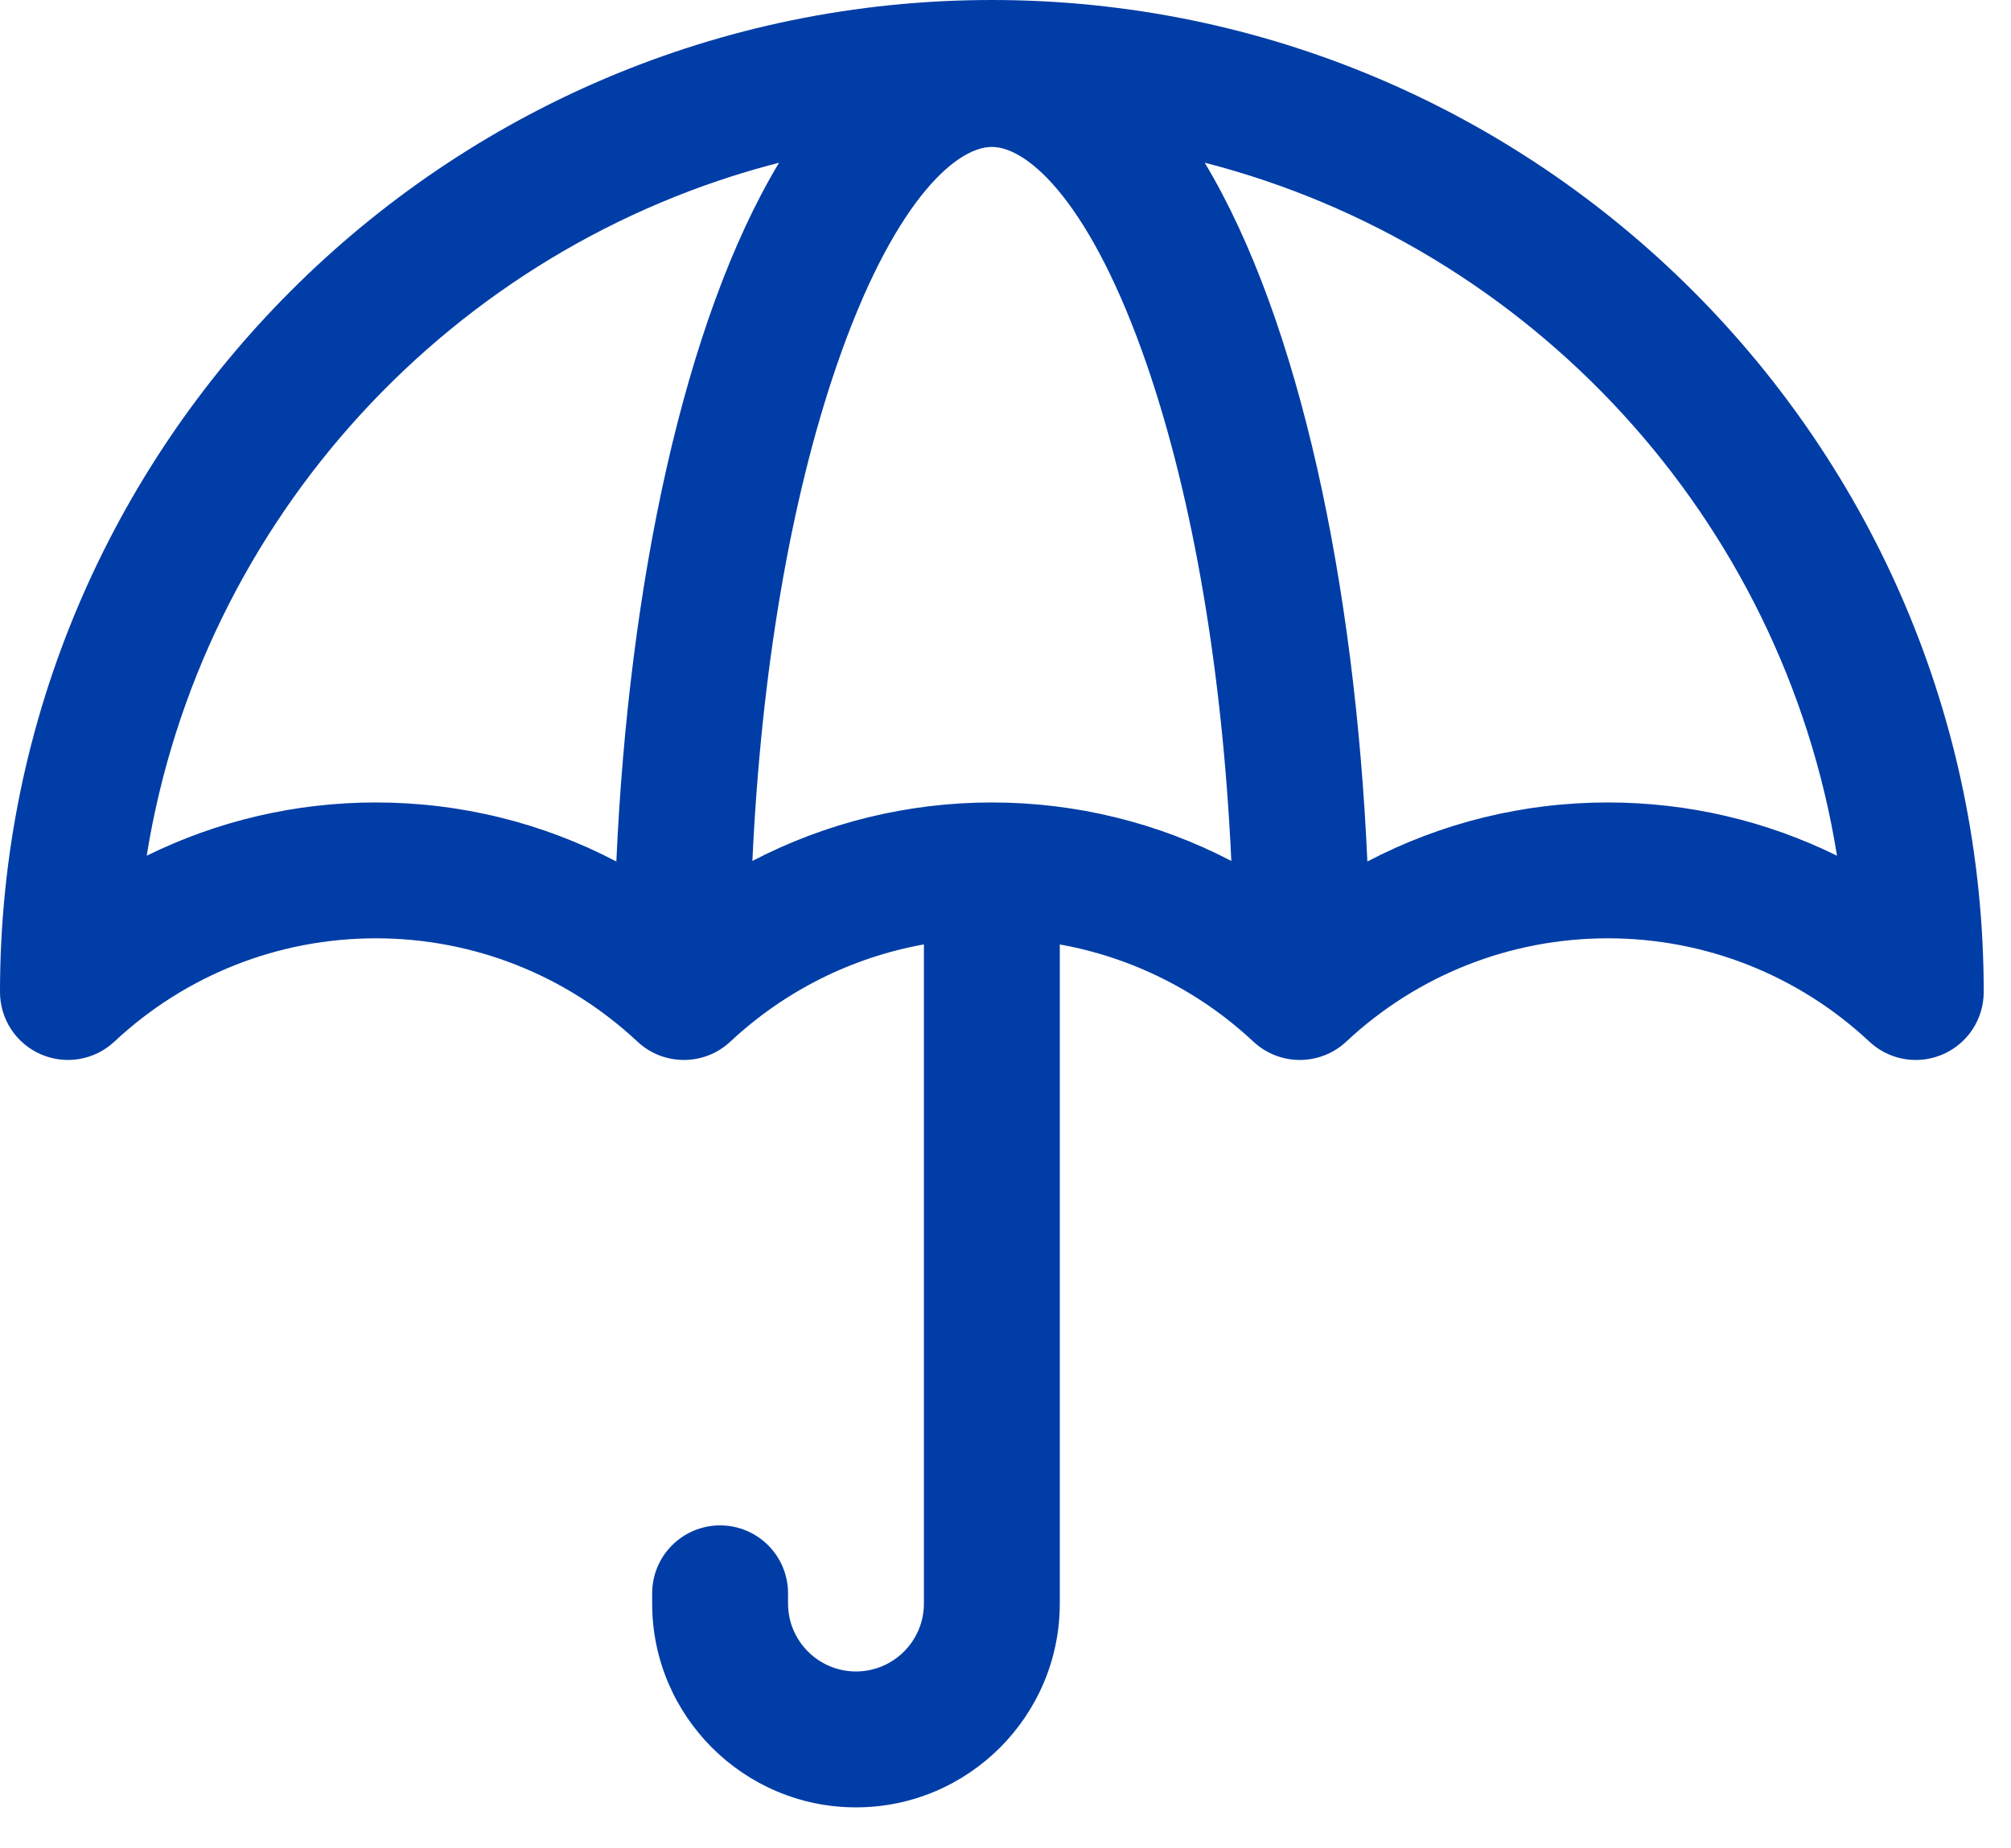<?xml version="1.0" encoding="utf-8"?>
<svg xmlns="http://www.w3.org/2000/svg" fill="none" height="100%" overflow="visible" preserveAspectRatio="none" style="display: block;" viewBox="0 0 37 34" width="100%">
<path d="M23.061 19.162C23.542 19.611 24.288 19.611 24.769 19.162C26.08 17.936 27.789 17.261 29.582 17.261C31.374 17.261 33.083 17.936 34.395 19.162C34.631 19.383 34.937 19.499 35.248 19.499C35.416 19.499 35.586 19.465 35.746 19.395C36.203 19.197 36.498 18.747 36.498 18.249C36.498 8.187 28.311 0 18.249 0C8.187 0 0 8.187 0 18.249C0 18.747 0.295 19.197 0.752 19.395C1.209 19.594 1.74 19.502 2.104 19.162C3.415 17.936 5.124 17.261 6.916 17.261C8.709 17.261 10.418 17.936 11.729 19.162C12.209 19.611 12.956 19.611 13.437 19.162C14.438 18.226 15.673 17.612 16.999 17.373V29.498C16.999 30.188 16.438 30.748 15.749 30.748C15.06 30.748 14.499 30.188 14.499 29.498V29.311C14.499 28.62 13.939 28.061 13.249 28.061C12.559 28.061 11.999 28.62 11.999 29.311V29.498C11.999 31.566 13.682 33.248 15.749 33.248C17.817 33.248 19.499 31.566 19.499 29.498V17.374C20.825 17.612 22.06 18.226 23.061 19.162ZM18.249 2.703C18.928 2.703 20.084 3.755 21.104 6.72C21.958 9.205 22.495 12.384 22.655 15.838C21.307 15.136 19.801 14.762 18.249 14.762C16.697 14.762 15.191 15.136 13.843 15.838C14.003 12.384 14.54 9.205 15.395 6.72C16.415 3.755 17.57 2.703 18.249 2.703ZM33.799 15.742C32.499 15.101 31.062 14.762 29.582 14.762C28.023 14.762 26.511 15.139 25.158 15.848C24.931 10.774 23.92 5.914 22.165 2.993C28.17 4.535 32.802 9.539 33.799 15.742ZM2.699 15.742C3.696 9.539 8.328 4.535 14.334 2.993C12.578 5.914 11.567 10.774 11.34 15.848C9.987 15.139 8.476 14.762 6.916 14.762C5.436 14.762 3.999 15.101 2.699 15.742Z" fill="#003DA6" id="Vector"/>
</svg>